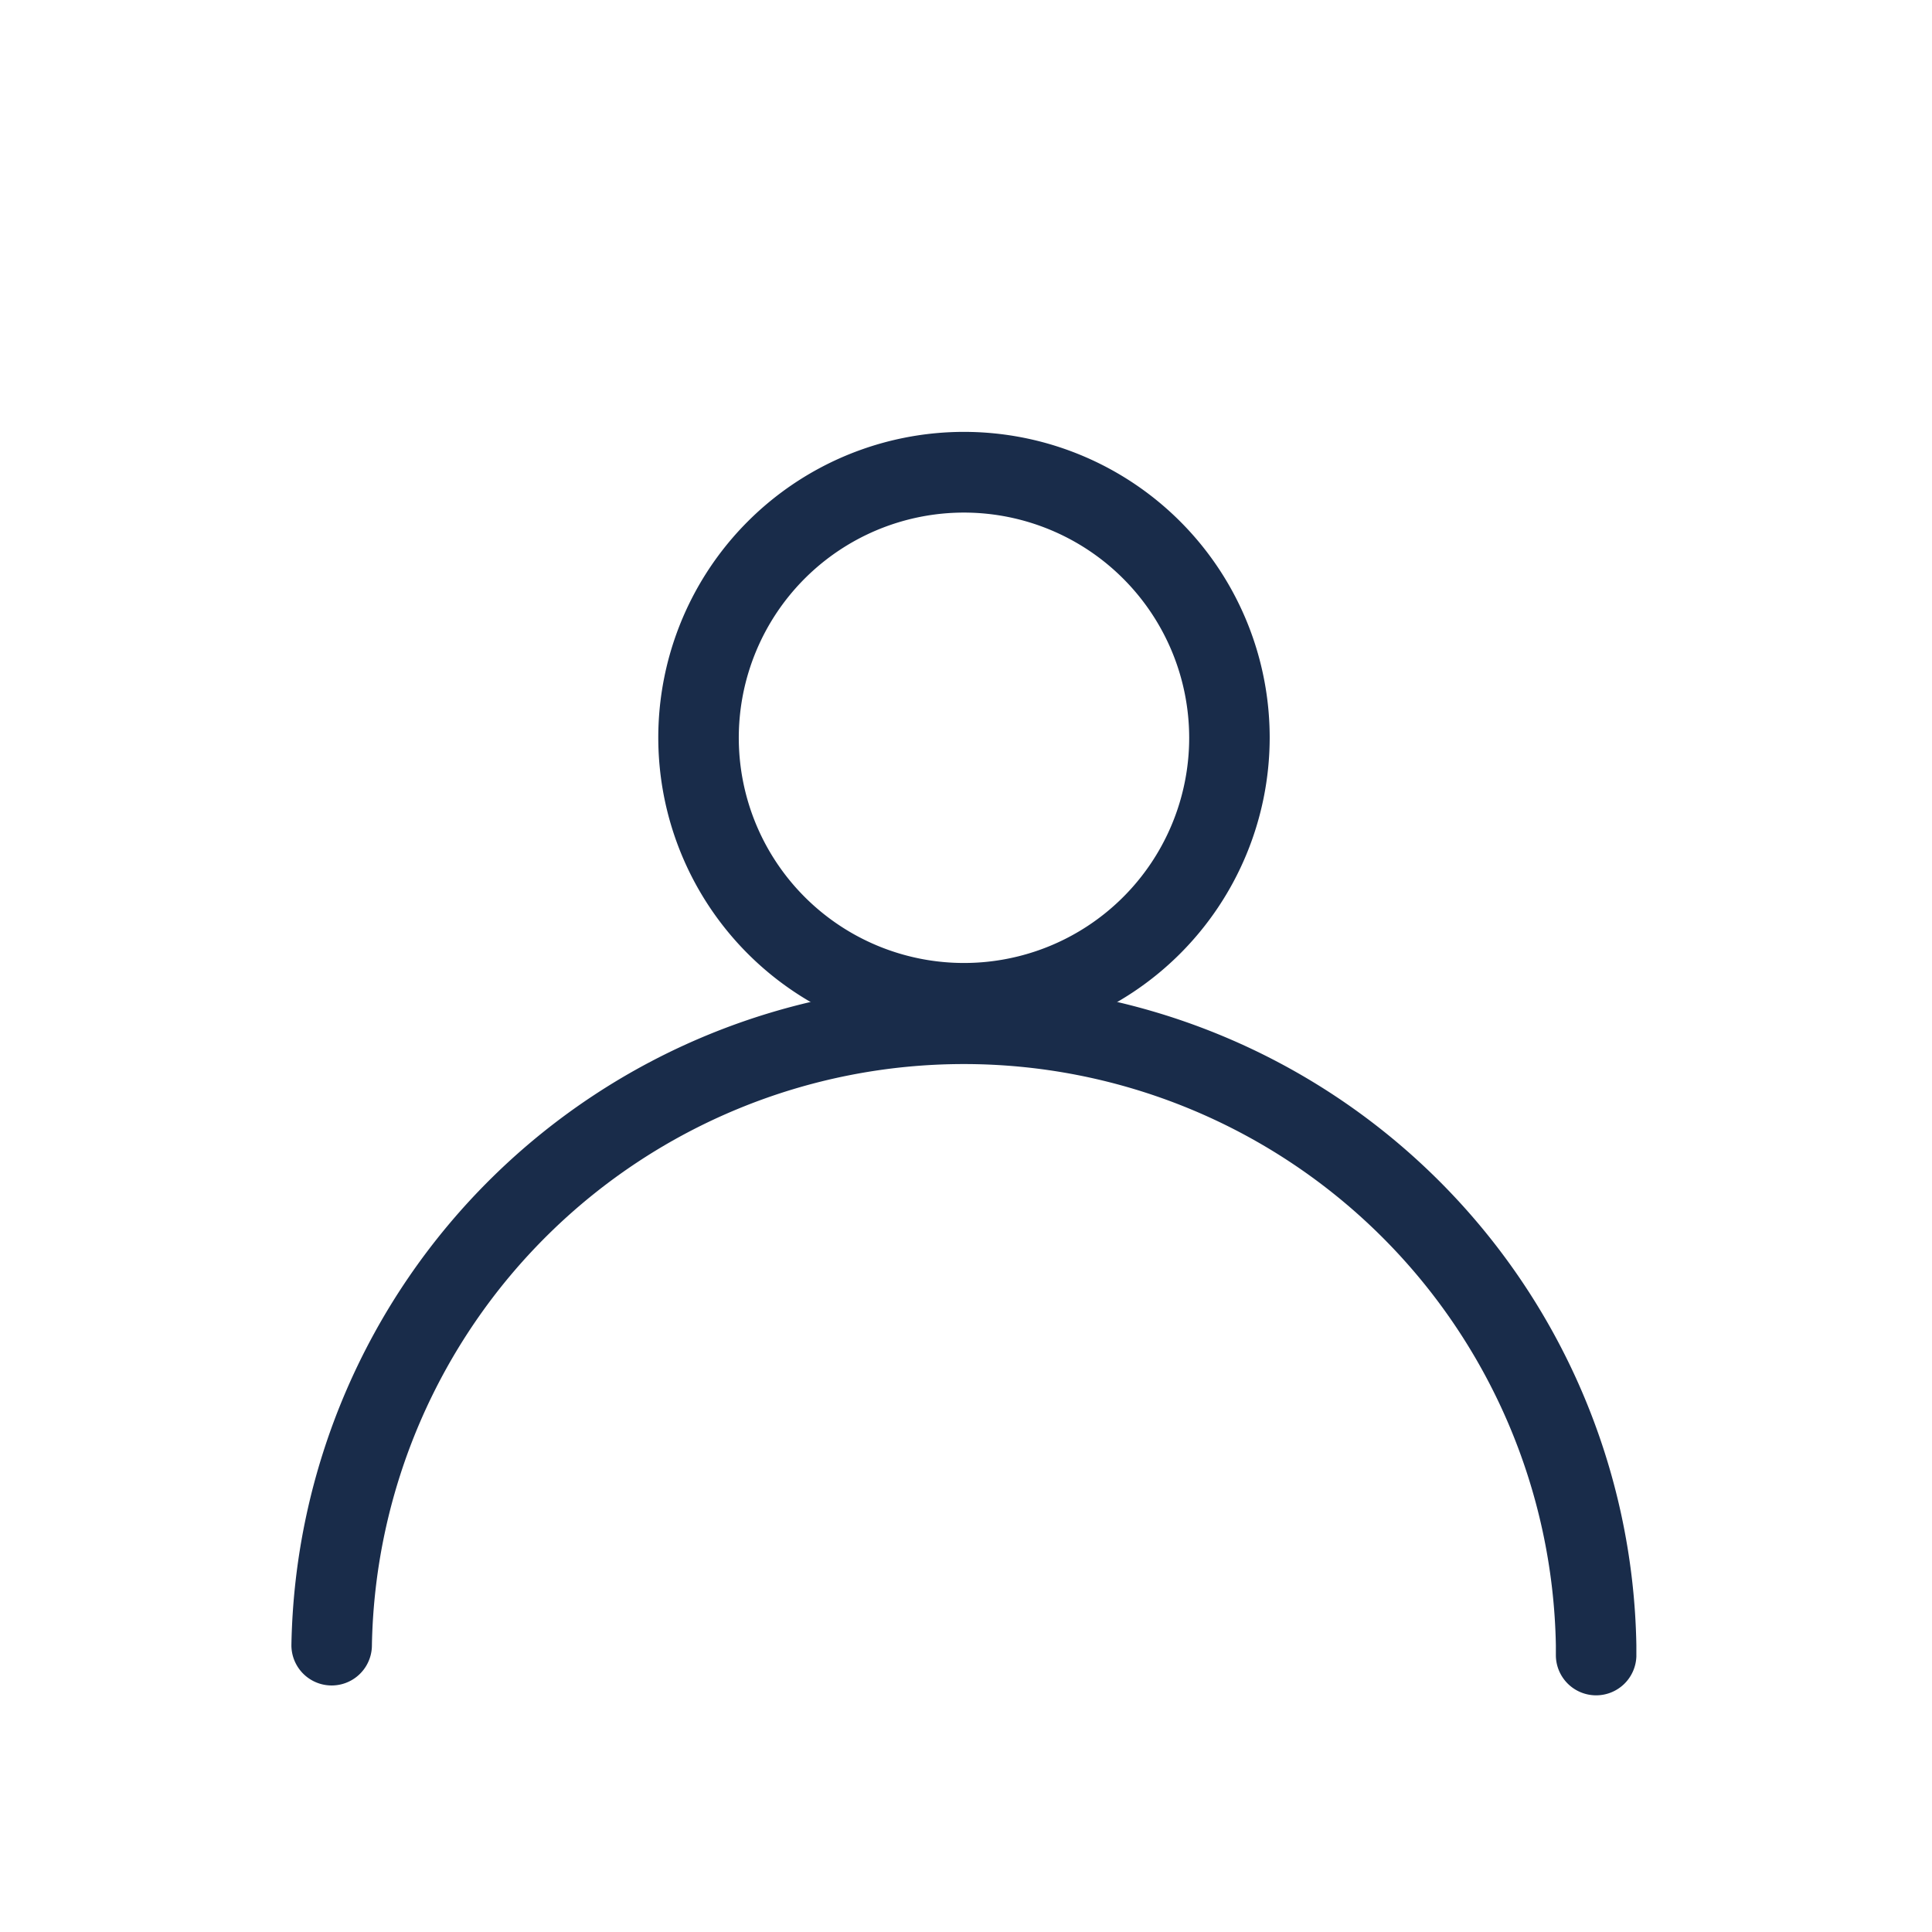 <svg id="Layer_1" data-name="Layer 1" xmlns="http://www.w3.org/2000/svg" viewBox="0 0 96 96"><defs><style>.cls-1{fill:#192c4a;}</style></defs><path class="cls-1" d="M79.31,84.24h0a2,2,0,0,1-2-2v-.49a29.42,29.42,0,0,0-58.83,0,2,2,0,0,1-4,0,33.42,33.42,0,0,1,66.83,0v.56A2,2,0,0,1,79.31,84.24Z"/><path class="cls-1" d="M47.91,51.84A15.19,15.19,0,1,1,63.09,36.66,15.2,15.2,0,0,1,47.91,51.84Zm0-26.37A11.19,11.19,0,1,0,59.09,36.66,11.2,11.2,0,0,0,47.91,25.47Z"/></svg>